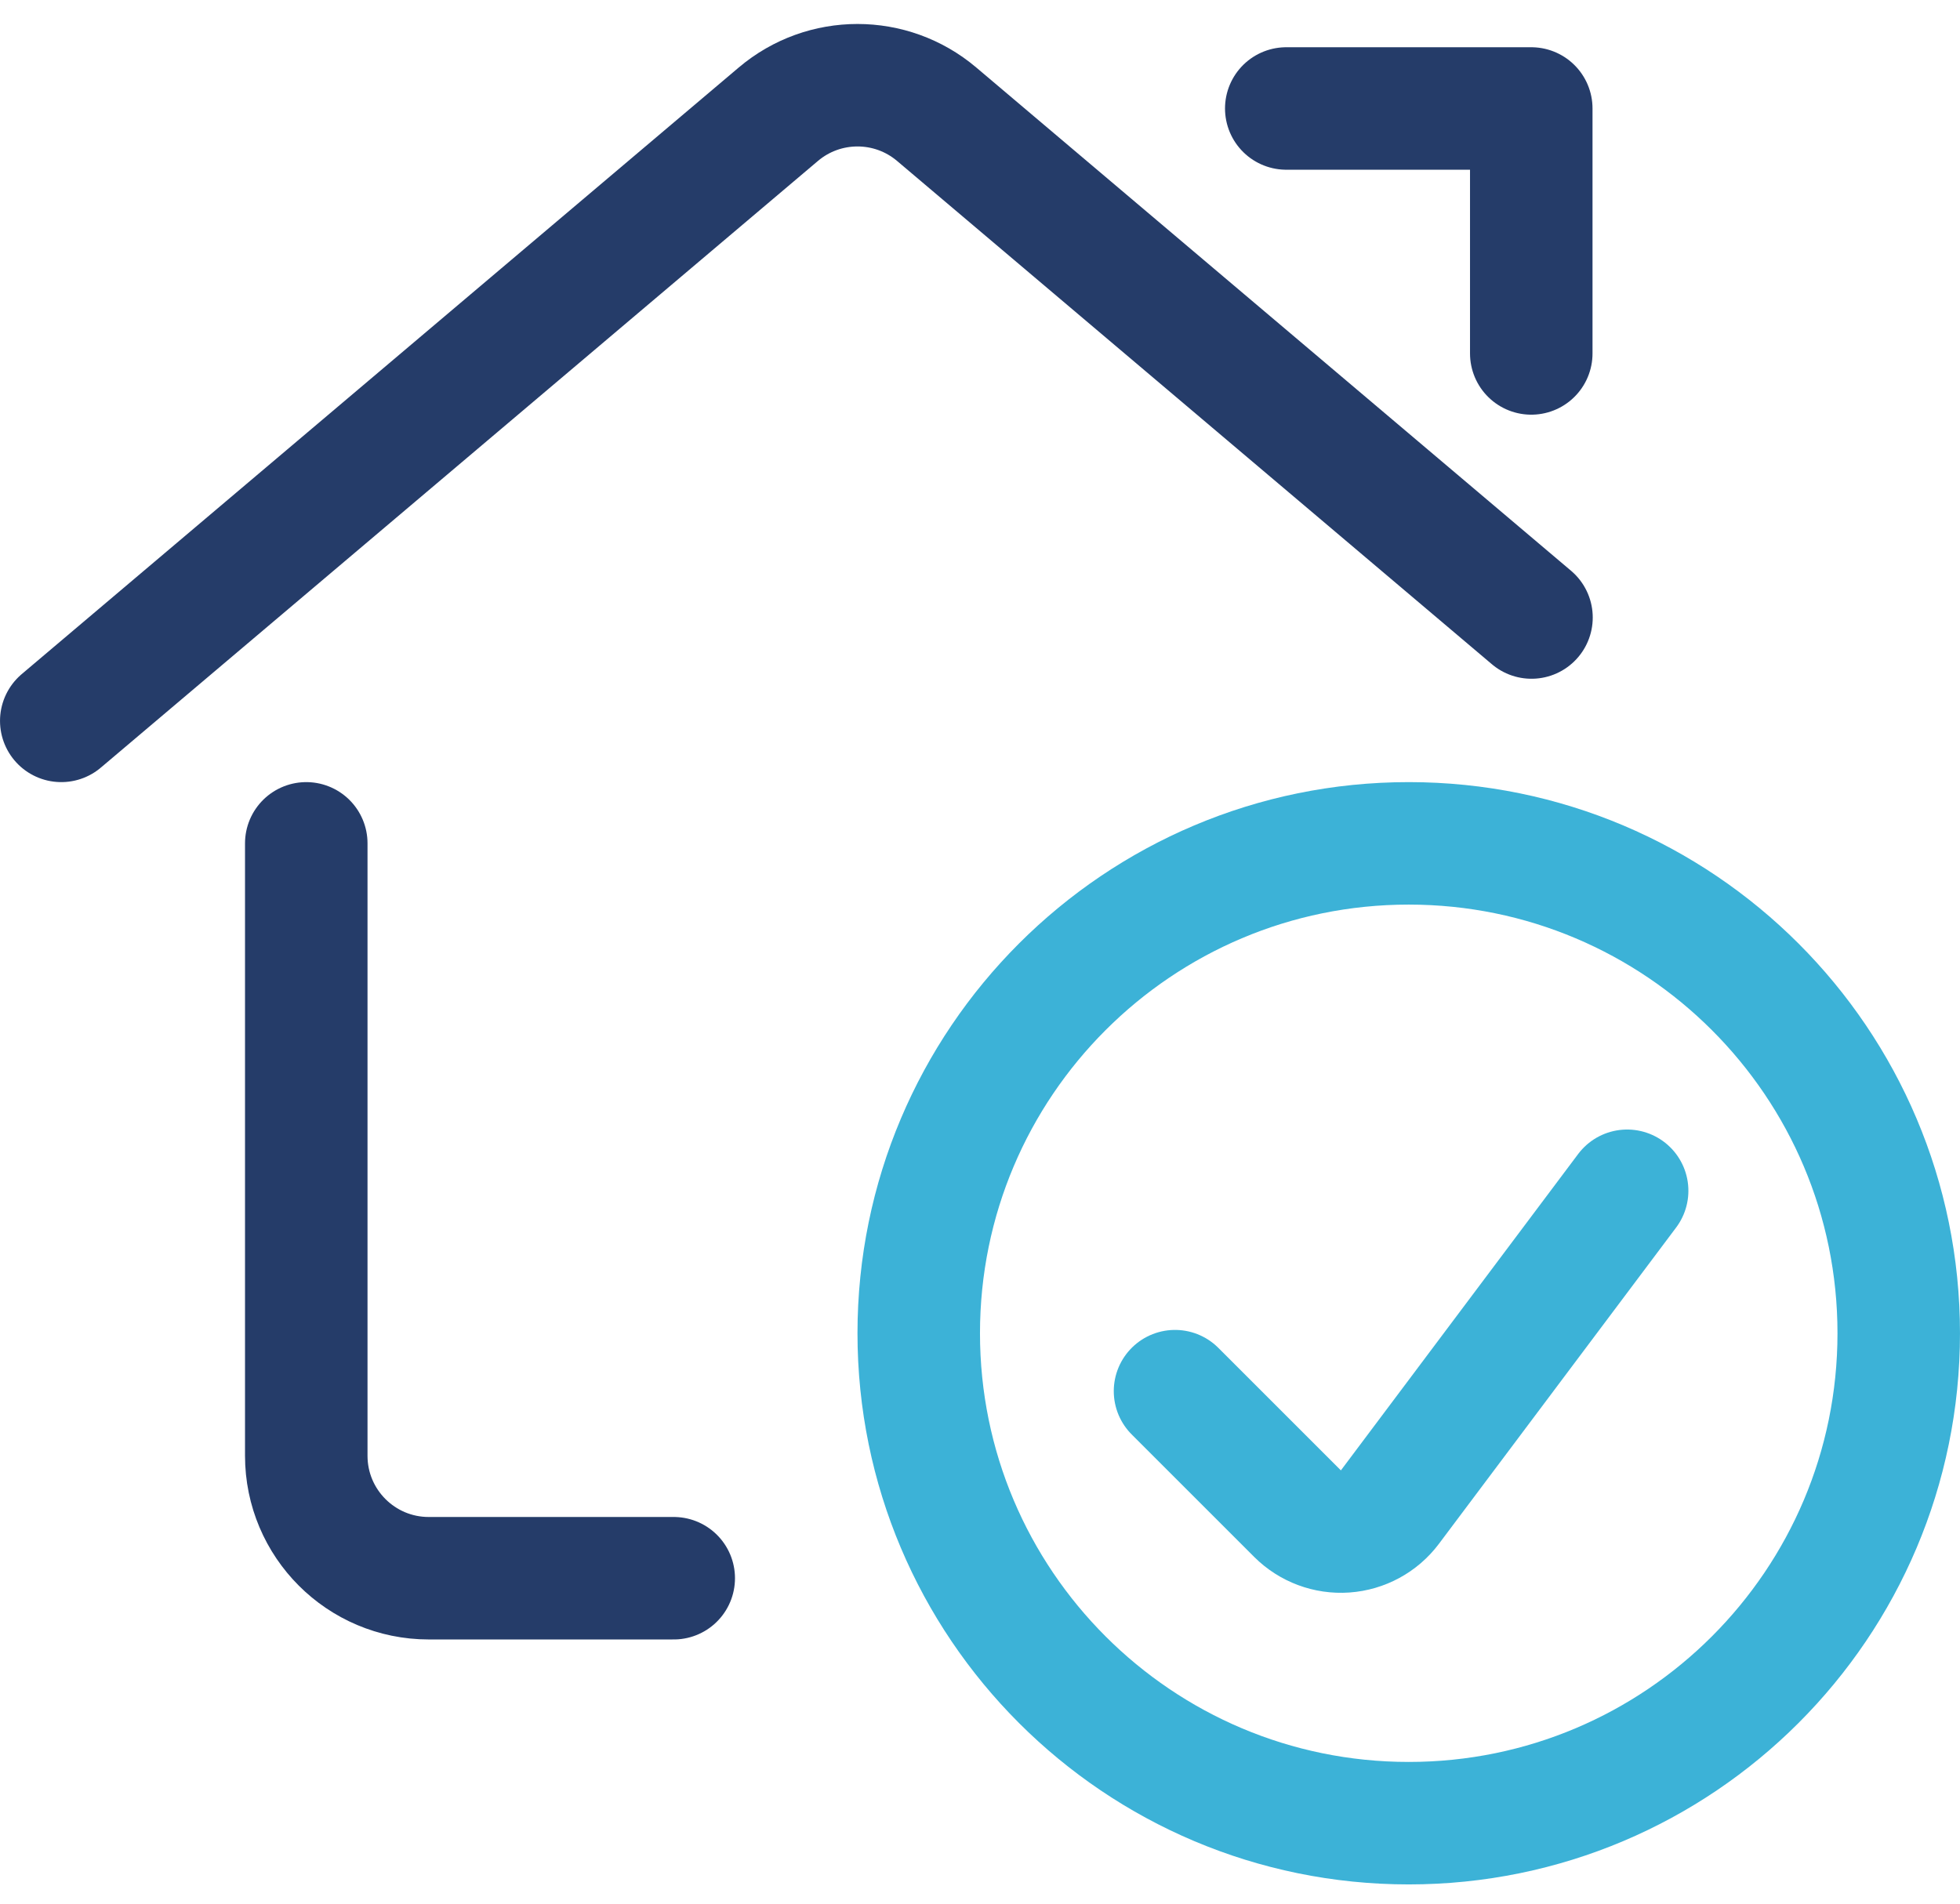 <?xml version="1.0" encoding="UTF-8"?>
<svg width="70px" height="68px" viewBox="0 0 70 68" version="1.1" xmlns="http://www.w3.org/2000/svg" xmlns:xlink="http://www.w3.org/1999/xlink">
    <title>streamline-icon-real-estate-action-house-check@140x140</title>
    <g id="Design" stroke="none" stroke-width="1" fill="none" fill-rule="evenodd" stroke-linecap="round" stroke-linejoin="round">
        <g id="Deelnemers-" transform="translate(-323, -2846)" stroke-width="4.375">
            <g id="Group-14" transform="translate(215, 2764)">
                <g id="streamline-icon-real-estate-action-house-check@140x140" transform="translate(110, 85)">
                    <path d="M22.062,53.375 L13.312,53.375 C10.896,53.375 8.938,51.416 8.938,49 L8.938,27.125" id="Path" stroke="#253C69"></path>
                    <path d="M0.188,22.75 L25.799,1.079 C27.43,-0.301 29.82,-0.301 31.451,1.079 L52.696,19.058" id="Path" stroke="#253C69"></path>
                    <polyline id="Path" stroke="#253C69" points="43.938 0.875 52.688 0.875 52.688 9.625"></polyline>
                    <path d="M30.812,44.625 C30.812,54.29 38.648,62.125 48.312,62.125 C57.977,62.125 65.812,54.29 65.812,44.625 C65.812,34.96 57.977,27.125 48.312,27.125 C38.648,27.125 30.812,34.96 30.812,44.625 Z" id="Path" stroke="#3CB2D7"></path>
                    <path d="M56.112,39.535 L47.639,50.835 C47.258,51.342 46.675,51.658 46.043,51.703 C45.41,51.748 44.789,51.516 44.34,51.068 L39.965,46.693" id="Path" stroke="#3CB2D7"></path>
                </g>
            </g>
        </g>
    </g>
</svg>